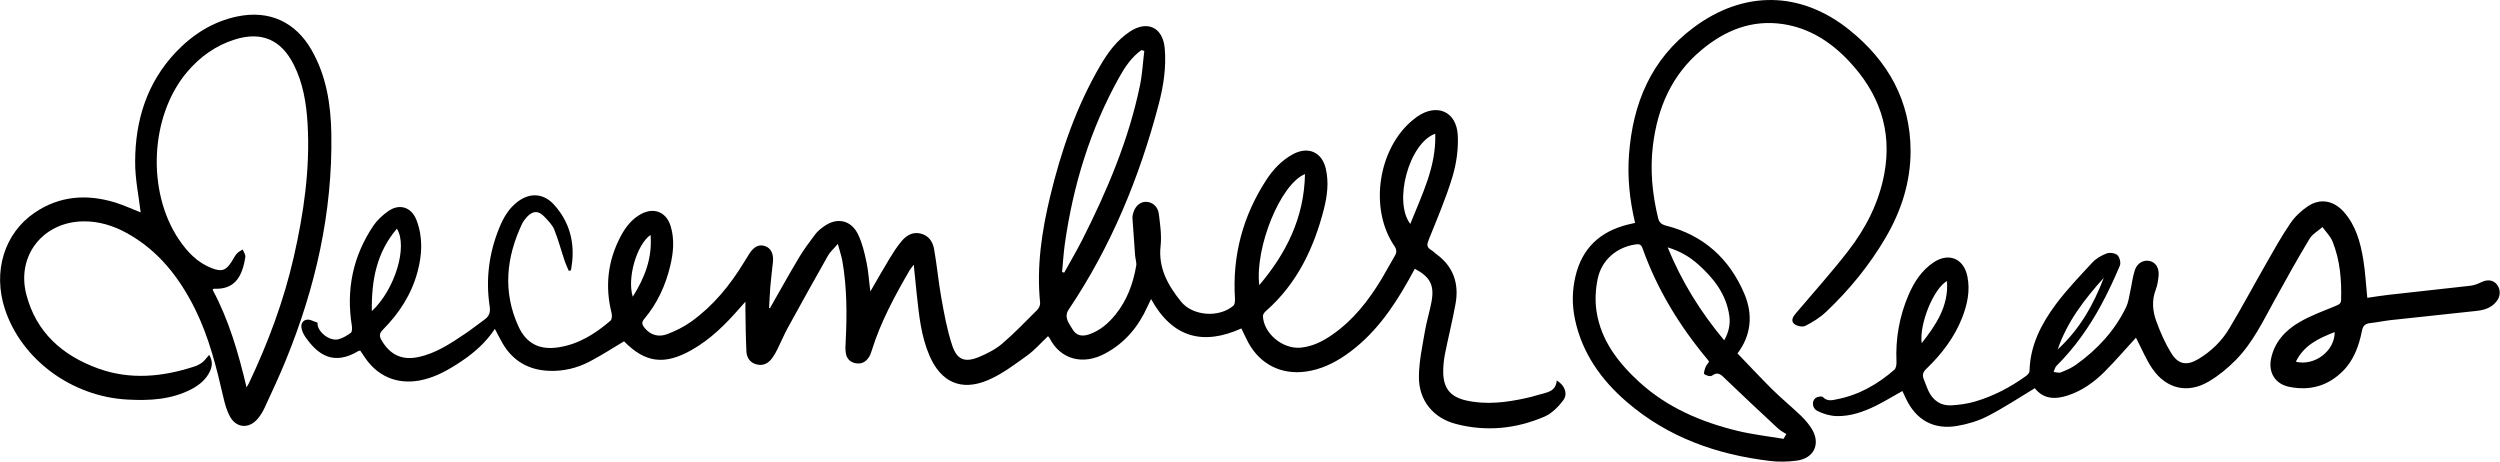 <?xml version="1.0" encoding="UTF-8"?>
<svg id="Signature" xmlns="http://www.w3.org/2000/svg" viewBox="0 0 225.31 41.6">
  <g id="Signature_Group" data-name="Signature Group">
    <path d="m69.41,27.74c.87-1.52,1.72-3.06,2.62-4.56.43-.72.94-1.39,1.44-2.06.2-.27.48-.49.75-.69,1.17-.87,2.47-.63,3.11.69.38.78.58,1.65.76,2.5.18.83.22,1.68.35,2.65.63-1.08,1.17-2.05,1.75-3,.31-.51.64-1.02,1.02-1.48.43-.53.98-.91,1.72-.75.74.16,1.13.72,1.25,1.39.26,1.45.39,2.93.65,4.38.26,1.45.52,2.91.98,4.3.44,1.34,1.16,1.6,2.48,1.04.73-.31,1.47-.69,2.06-1.2,1.1-.95,2.11-2,3.14-3.03.15-.15.27-.43.25-.63-.33-3.27.15-6.45.91-9.61.99-4.11,2.36-8.08,4.5-11.75.7-1.2,1.51-2.31,2.69-3.09,1.57-1.03,2.96-.37,3.13,1.51.15,1.71-.11,3.39-.54,5.04-1.73,6.59-4.29,12.82-8.11,18.5-.47.7.03,1.26.35,1.8.32.54.82.67,1.47.45,1-.34,1.77-1.01,2.41-1.81,1.03-1.28,1.57-2.77,1.85-4.37.05-.3-.08-.63-.1-.94-.08-1.13-.16-2.26-.24-3.39,0-.12.02-.24.05-.35.16-.67.62-1.1,1.17-1.09.56,0,1.08.41,1.16,1.1.12.95.26,1.92.16,2.86-.23,2.01.67,3.57,1.83,5.02,1.06,1.32,3.44,1.49,4.73.38.13-.11.15-.42.14-.64-.24-3.86.7-7.4,2.79-10.64.63-.98,1.42-1.83,2.47-2.39,1.36-.71,2.58-.17,2.93,1.33.28,1.22.13,2.43-.17,3.62-.91,3.55-2.43,6.75-5.25,9.22-.12.11-.25.29-.25.43.06,1.58,1.8,3.02,3.43,2.85,1.04-.11,1.95-.56,2.8-1.15,1.9-1.31,3.28-3.08,4.46-5.03.41-.68.78-1.39,1.19-2.08.2-.33.19-.58-.04-.91-2.29-3.37-1.46-8.81,1.71-11.38.11-.09.22-.17.33-.25,1.77-1.25,3.56-.51,3.68,1.64.07,1.25-.12,2.57-.48,3.77-.58,1.92-1.38,3.78-2.13,5.65-.17.42-.22.69.21.94.17.1.31.25.47.37,1.54,1.12,2.06,2.66,1.73,4.48-.27,1.51-.65,3-.95,4.51-.11.56-.17,1.15-.16,1.72.04,1.42.67,2.16,2.06,2.48,1.82.41,3.62.18,5.4-.21.37-.08.74-.18,1.1-.29.72-.22,1.59-.25,1.67-1.3.73.43,1.03,1.21.57,1.81-.44.58-1.03,1.17-1.68,1.45-2.56,1.1-5.25,1.37-7.97.66-2.05-.53-3.35-2.12-3.34-4.23,0-1.36.3-2.72.53-4.07.15-.92.44-1.82.61-2.74.26-1.47-.12-2.2-1.51-2.95-.2.36-.4.73-.6,1.09-1.45,2.58-3.14,4.96-5.62,6.68-1.1.76-2.28,1.32-3.62,1.5-2.19.3-4.09-.65-5.16-2.6-.22-.4-.4-.82-.63-1.29-3.46,1.56-6.22.84-8.14-2.65-.14.29-.24.49-.33.69-.82,1.82-2.04,3.28-3.83,4.23-1.94,1.04-3.99.58-5-1.42-.03-.05-.07-.09-.13-.15-.64.6-1.22,1.28-1.93,1.78-1.11.8-2.24,1.65-3.48,2.18-2.42,1.03-4.25.18-5.28-2.23-.74-1.73-.93-3.58-1.13-5.43-.09-.86-.18-1.73-.28-2.75-.19.25-.28.37-.36.49-1.35,2.33-2.64,4.7-3.44,7.3-.06.19-.13.38-.24.55-.27.42-.66.64-1.17.55-.52-.08-.83-.42-.91-.91-.06-.37-.03-.75-.01-1.13.12-2.4.11-4.79-.3-7.16-.08-.46-.24-.91-.41-1.56-.39.46-.71.73-.9,1.08-1.22,2.15-2.42,4.32-3.61,6.48-.34.63-.62,1.29-.94,1.94-.13.27-.28.53-.45.77-.34.47-.79.74-1.39.6-.6-.14-.92-.59-.95-1.17-.06-1.23-.07-2.47-.09-3.71,0-.21,0-.43,0-.78-.22.25-.36.4-.5.56-1.28,1.47-2.64,2.83-4.36,3.8-2.45,1.38-4.17,1.15-6.08-.79-1.04.62-2.04,1.27-3.09,1.82-1.13.59-2.36.89-3.64.84-1.83-.06-3.26-.86-4.2-2.45-.24-.41-.45-.84-.71-1.33-.8,1.21-1.84,2.13-3,2.91-1.17.78-2.38,1.48-3.78,1.74-2.08.38-3.85-.4-5-2.17-.12-.18-.24-.36-.35-.52-.08.02-.13.01-.16.03-2.24,1.35-3.67.37-4.82-1.31-.15-.22-.27-.5-.32-.77-.1-.53.34-.88.84-.7.21.07.41.15.61.23-.08.78,1.08,1.72,1.9,1.49.39-.11.77-.33,1.1-.58.12-.09.12-.42.09-.63-.53-3.26.1-6.28,1.94-9.02.34-.5.82-.94,1.31-1.29,1.02-.74,2.11-.4,2.57.77.6,1.55.52,3.13.09,4.71-.55,2.02-1.65,3.71-3.11,5.18-.34.34-.34.6-.11.98.77,1.3,1.85,1.81,3.34,1.48,1.58-.34,2.89-1.23,4.2-2.11.59-.4,1.16-.85,1.74-1.27.42-.3.53-.67.45-1.19-.37-2.44-.06-4.81.88-7.1.37-.9.85-1.72,1.64-2.32,1.13-.86,2.37-.76,3.31.3,1.3,1.45,1.8,3.17,1.61,5.09-.03.26-.07.53-.11.79-.07.02-.13.04-.2.05-.12-.3-.27-.59-.37-.9-.32-.94-.57-1.9-.94-2.82-.18-.44-.56-.82-.91-1.18-.52-.55-1.02-.52-1.54.03-.17.19-.34.4-.45.63-1.43,3.03-1.75,6.12-.33,9.24.71,1.56,1.92,2.16,3.62,1.89,1.82-.28,3.32-1.23,4.68-2.4.13-.11.15-.47.1-.68-.61-2.41-.35-4.71.81-6.91.43-.82.99-1.55,1.82-2.01,1.18-.65,2.3-.2,2.69,1.08.36,1.18.25,2.37-.03,3.55-.42,1.77-1.16,3.4-2.34,4.8-.27.32-.22.52.02.82.56.68,1.29.85,2.05.56.76-.29,1.5-.66,2.16-1.13,1.98-1.42,3.49-3.27,4.75-5.34.16-.26.31-.51.47-.76.42-.66.89-.89,1.43-.7.53.18.78.69.71,1.43-.08.75-.18,1.51-.24,2.26-.05.63-.07,1.26-.11,1.89h.12ZM103.11,4.59c-.08-.03-.16-.05-.24-.08-.89.64-1.49,1.53-2.01,2.47-2.61,4.68-4.14,9.71-4.89,14.98-.12.85-.17,1.71-.25,2.56.06.02.12.03.19.05.54-.97,1.1-1.93,1.61-2.92,2.25-4.44,4.19-9.01,5.21-13.91.22-1.04.27-2.11.4-3.17Zm10.38,21.11c2.43-2.87,4.05-6.08,4.12-10.01-2.21.89-4.52,6.61-4.12,10.01Zm15.86-13.65c-2.36.84-3.79,6.12-2.25,8.13,1.05-2.64,2.35-5.16,2.25-8.13Zm-95.84,15.99c2.09-1.95,3.26-5.83,2.26-7.43-1.82,2.13-2.3,4.62-2.26,7.43Zm25.12-6.87c-1.26.88-2.13,3.93-1.6,5.57,1.08-1.73,1.77-3.47,1.6-5.57Z"/>
    <path d="m183.41,34.97c-1.46.88-2.82,1.79-4.27,2.53-.85.44-1.82.73-2.78.89-2.1.35-3.67-.54-4.58-2.45-.11-.23-.22-.46-.33-.7-.81.45-1.57.92-2.37,1.32-1.12.55-2.3.97-3.56.94-.59-.02-1.21-.2-1.74-.47-.48-.24-.51-.91-.14-1.17.16-.11.55-.18.64-.08.4.42.85.29,1.28.2,1.97-.38,3.66-1.35,5.16-2.65.15-.13.21-.46.2-.69-.1-2.11.26-4.14,1.09-6.07.5-1.15,1.16-2.18,2.23-2.91,1.37-.93,2.74-.38,3.07,1.25.26,1.28,0,2.5-.46,3.69-.7,1.8-1.85,3.3-3.23,4.63-.31.29-.4.56-.24.95.16.37.27.75.45,1.11.41.82,1.1,1.29,2.02,1.24.73-.04,1.47-.14,2.17-.35,1.66-.49,3.18-1.29,4.58-2.3.14-.1.31-.3.31-.45.05-2.29,1.05-4.22,2.35-5.98,1-1.34,2.16-2.55,3.3-3.78.34-.37.82-.65,1.3-.83.28-.1.76-.04.97.15.2.19.33.69.22.95-.52,1.23-1.08,2.44-1.72,3.61-1.08,1.98-2.38,3.82-3.99,5.42-.13.13-.18.36-.26.55.22.02.47.11.65.04.48-.19.97-.4,1.38-.7,1.92-1.37,3.48-3.06,4.51-5.19.2-.42.26-.91.36-1.37.15-.66.21-1.34.43-1.98.22-.65.83-.94,1.37-.79.52.14.83.64.76,1.33-.04.41-.1.84-.25,1.23-.38.97-.29,1.95.05,2.87.36.99.79,1.97,1.34,2.86.64,1.04,1.41,1.16,2.46.53,1.15-.69,2.1-1.62,2.78-2.76,1.15-1.92,2.2-3.89,3.31-5.83.7-1.23,1.39-2.47,2.19-3.64.4-.59.97-1.13,1.57-1.53,1.12-.75,2.32-.52,3.23.49,1.1,1.23,1.51,2.75,1.77,4.32.18,1.12.24,2.25.36,3.44.62-.09,1.27-.2,1.92-.27,2.46-.28,4.92-.54,7.38-.82.34-.04.69-.18,1-.33.52-.25,1.02-.2,1.36.19.36.43.36,1.04.04,1.48-.47.65-1.13.85-1.87.93-2.58.28-5.16.55-7.74.83-.61.07-1.22.2-1.84.27-.44.05-.64.23-.73.69-.27,1.34-.72,2.63-1.72,3.63-1.35,1.35-2.99,1.8-4.84,1.42-1.24-.25-1.88-1.26-1.64-2.5.3-1.52,1.28-2.58,2.55-3.32,1.04-.61,2.2-1.02,3.32-1.49.26-.11.44-.19.45-.52.05-1.79-.09-3.56-.76-5.24-.19-.49-.61-.89-.92-1.33-.39.35-.9.62-1.16,1.05-1.1,1.83-2.14,3.69-3.17,5.57-1.03,1.87-1.96,3.82-3.48,5.36-.72.73-1.54,1.41-2.42,1.93-1.9,1.13-3.83.69-5.09-1.13-.54-.78-.91-1.68-1.35-2.53-.06-.12-.12-.24-.14-.28-.94,1.03-1.85,2.09-2.83,3.07-.95.95-2.04,1.73-3.35,2.15-1.13.37-2.18.3-2.93-.66Zm-7.94-9.64c-1.2.66-2.51,3.87-2.28,5.6,1.32-1.69,2.44-3.35,2.28-5.6Zm14.13-.29c-1.73,1.92-3.3,3.95-4.15,6.45,1.95-1.78,3.22-4,4.15-6.45Zm17.31,7.56c1.7.42,3.52-.99,3.5-2.67-1.41.55-2.75,1.15-3.5,2.67Z"/>
    <path d="m147.36,20.09c-.49-2.07-.7-4.09-.55-6.13.34-4.63,1.98-8.61,5.81-11.47,4.53-3.38,9.66-3.33,14.07.22,3.46,2.78,5.49,6.37,5.5,10.89,0,2.79-.83,5.39-2.24,7.8-1.46,2.5-3.28,4.72-5.38,6.71-.54.51-1.2.92-1.87,1.26-.25.13-.78.01-1-.18-.35-.31-.08-.68.18-.99,1.56-1.84,3.18-3.64,4.66-5.55,1.61-2.07,2.79-4.37,3.28-6.98.74-3.97-.5-7.33-3.22-10.2-1.61-1.7-3.53-2.94-5.91-3.3-2.83-.42-5.23.57-7.35,2.34-2.68,2.23-3.95,5.2-4.37,8.59-.27,2.21-.06,4.38.46,6.53.1.43.31.6.74.71,3.37.86,5.7,2.98,7.04,6.14.8,1.89.61,3.75-.62,5.37,1.06,1.1,2.07,2.19,3.13,3.24.82.81,1.72,1.55,2.56,2.35.36.34.69.73.96,1.14.89,1.38.28,2.74-1.35,2.94-.79.1-1.6.12-2.39.02-4.78-.57-9.19-2.13-12.88-5.31-2.3-1.98-4.02-4.38-4.67-7.42-.28-1.31-.27-2.61.04-3.92.6-2.53,2.22-4.03,4.71-4.65.19-.05.38-.09.65-.15Zm13.4,19.43c.08-.13.16-.27.23-.4-.25-.16-.52-.3-.73-.49-1.58-1.47-3.16-2.94-4.71-4.43-.39-.37-.67-.77-1.27-.34-.14.1-.5-.01-.68-.14-.08-.06.03-.41.1-.61.07-.18.21-.33.33-.51-.06-.09-.11-.18-.18-.25-2.5-3-4.51-6.29-5.82-9.98-.12-.35-.31-.39-.63-.34-1.68.24-3.06,1.39-3.41,3.1-.2.96-.25,2-.1,2.96.41,2.63,1.98,4.63,3.88,6.37,2.51,2.28,5.56,3.58,8.82,4.37,1.36.33,2.77.49,4.16.72Zm-10.47-17.24c1.29,3.15,2.98,5.85,5.1,8.39.42-.74.57-1.46.46-2.23-.28-1.93-1.4-3.36-2.79-4.6-.76-.68-1.62-1.2-2.77-1.55Z"/>
    <path d="m12.68,19.16c-.18-1.51-.51-3.05-.5-4.59.01-3.71,1.05-7.1,3.66-9.86,1.53-1.61,3.35-2.77,5.56-3.23,2.86-.59,5.23.49,6.68,3.03,1.33,2.32,1.73,4.88,1.78,7.49.13,7.13-1.43,13.94-4.12,20.51-.58,1.42-1.23,2.81-1.88,4.21-.17.38-.4.75-.67,1.06-.78.89-1.91.79-2.47-.25-.28-.52-.45-1.11-.58-1.69-.63-2.73-1.3-5.44-2.55-7.97-1.42-2.86-3.32-5.31-6.19-6.88-1.21-.66-2.5-1.06-3.89-1.04-3.62.04-6.04,3.08-5.14,6.58.88,3.42,3.25,5.51,6.48,6.68,2.88,1.04,5.78.76,8.64-.17.26-.08.52-.21.74-.38.21-.16.37-.4.62-.68.33.55.28,1,.09,1.44-.34.76-.96,1.27-1.68,1.65-1.82.95-3.79,1.05-5.78.94-5.03-.27-9.55-3.62-11.04-8.16-1.1-3.35-.07-6.81,2.68-8.68,2.23-1.52,4.69-1.7,7.23-.93.83.26,1.63.63,2.34.91Zm9.55,15.73c.13-.22.18-.3.22-.39,1.72-3.63,3.12-7.38,4.02-11.31.9-3.96,1.49-7.96,1.25-12.04-.11-1.87-.41-3.69-1.27-5.37-1.14-2.22-2.9-2.97-5.29-2.22-1.72.54-3.14,1.56-4.3,2.93-3.34,3.95-3.66,10.75-.74,15.09.75,1.11,1.64,2.06,2.92,2.57.94.37,1.31.25,1.85-.59.15-.23.27-.5.45-.7.14-.16.35-.26.53-.38.09.23.27.47.24.68-.27,1.76-.94,2.96-2.84,2.86-.03,0-.05.05-.11.09,1.46,2.72,2.32,5.67,3.06,8.8Z"/>
  </g>
</svg>